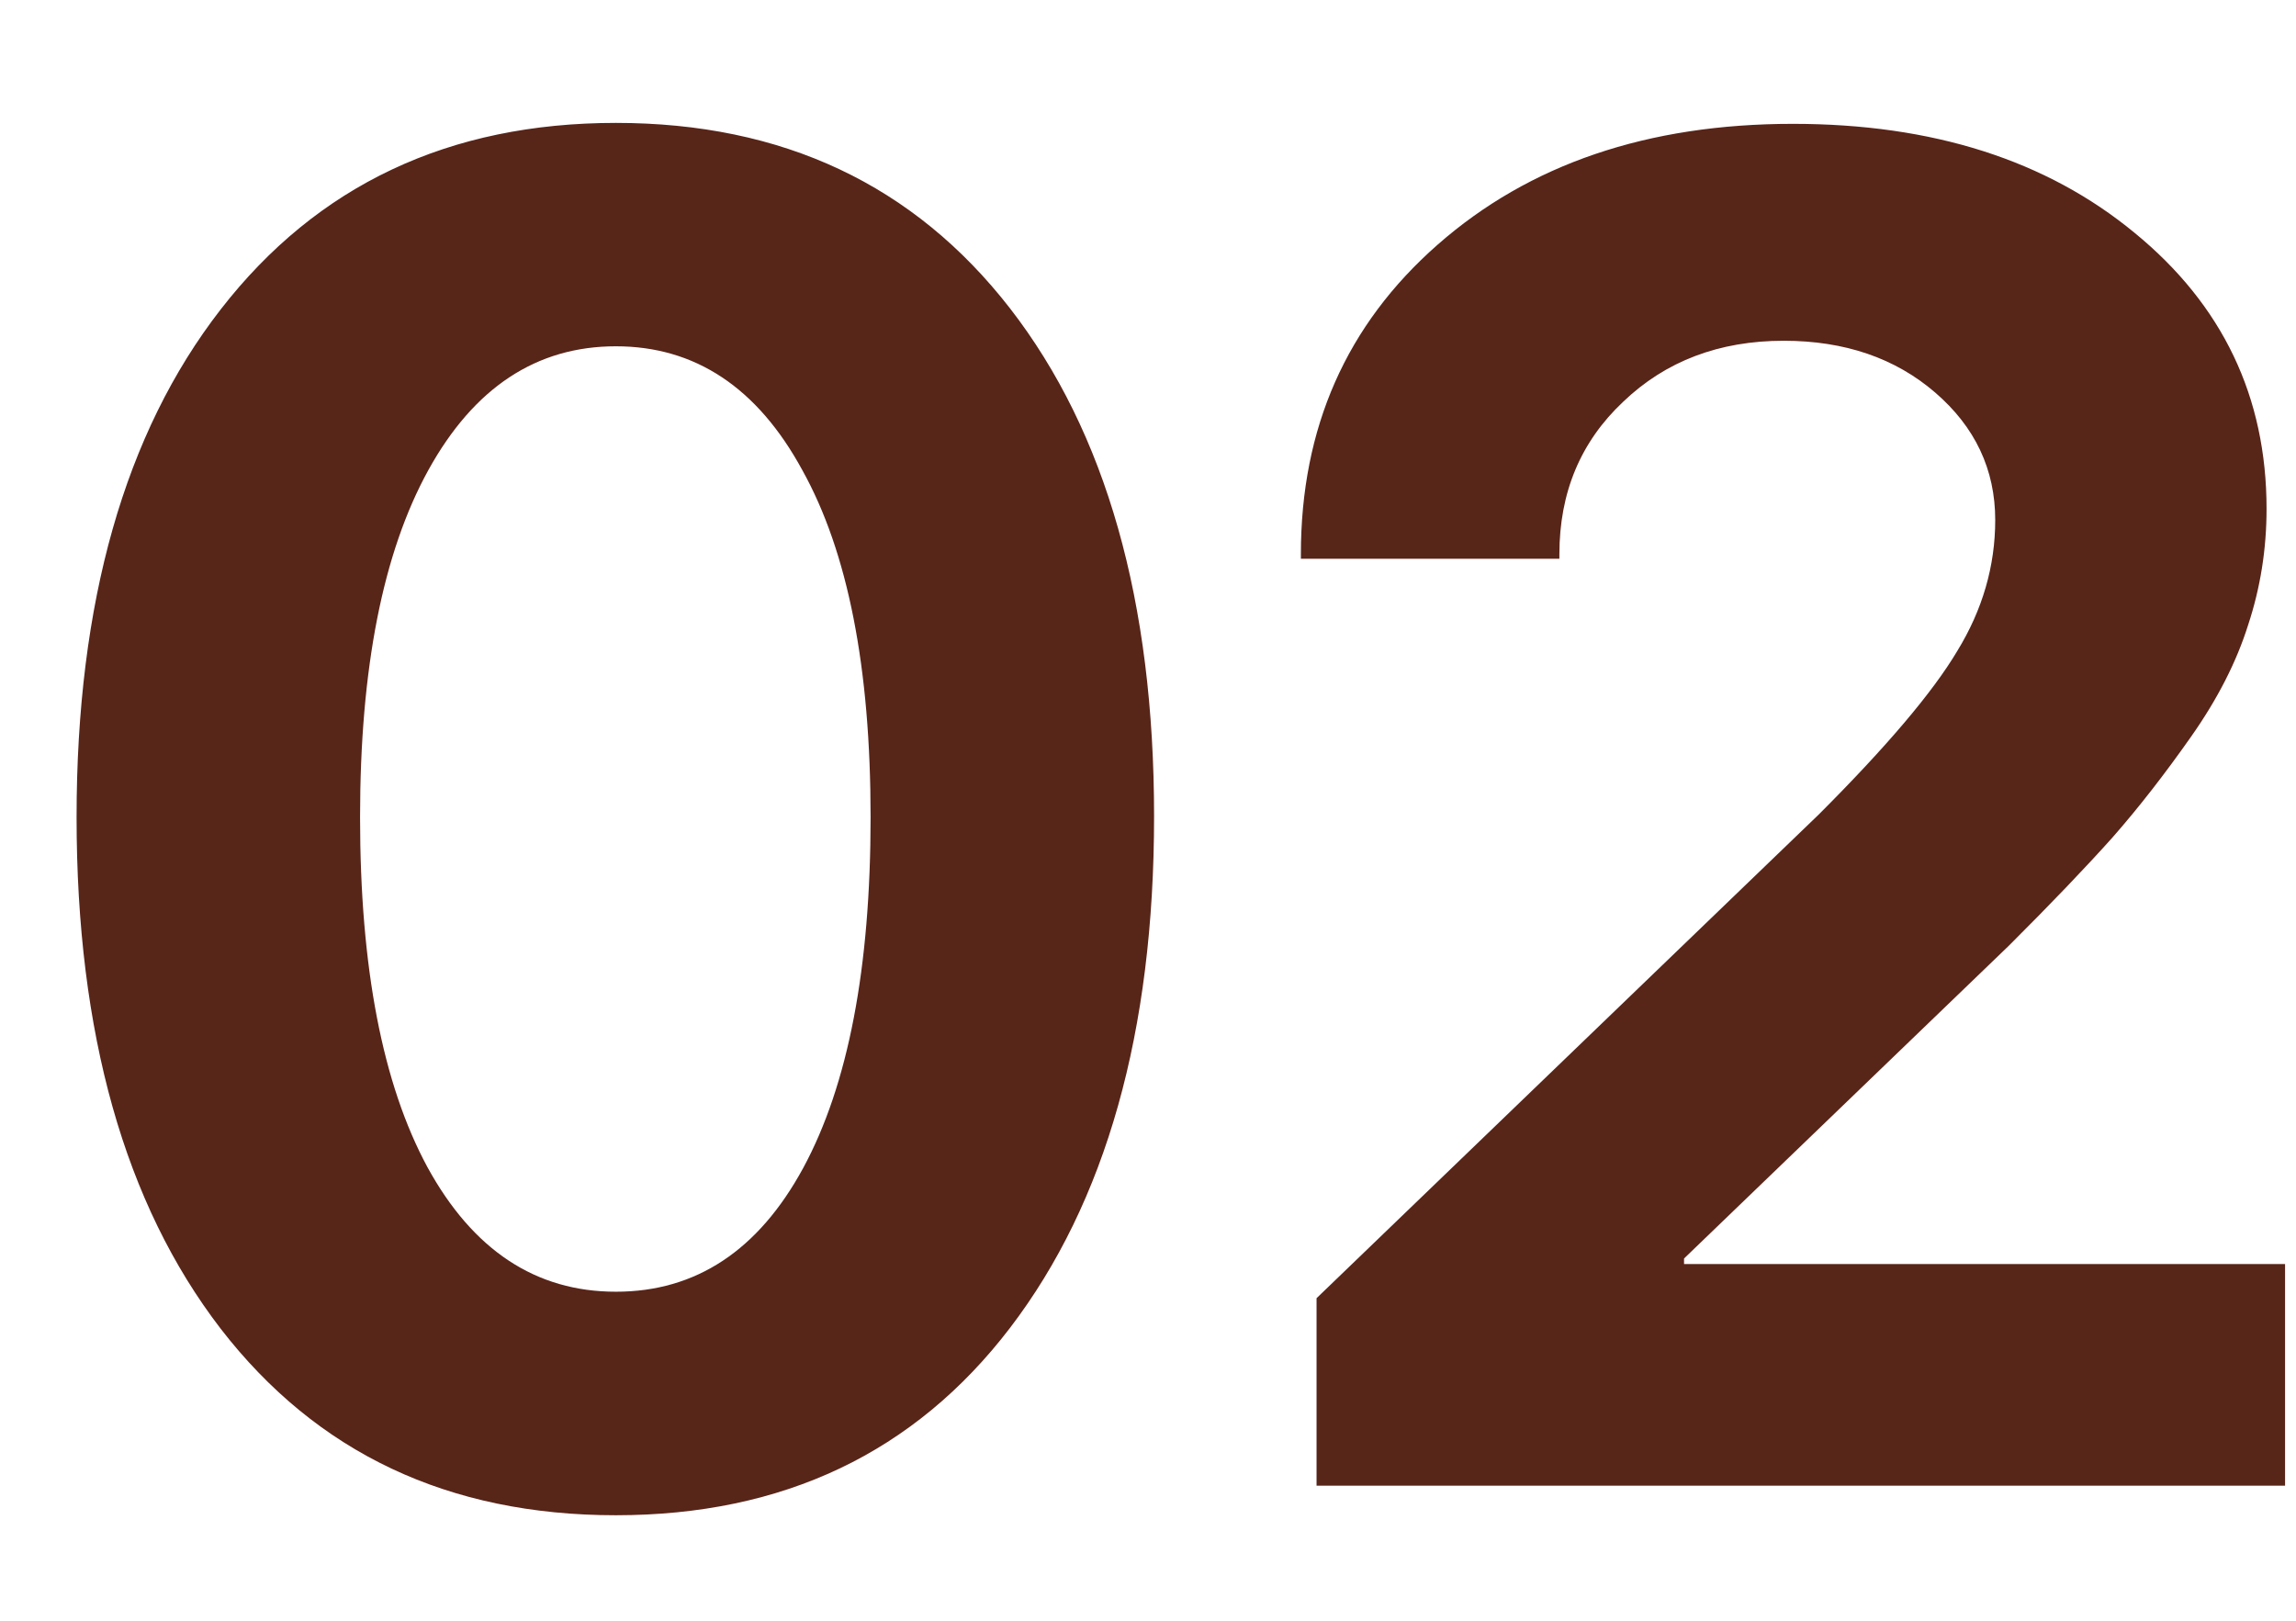 <?xml version="1.0" encoding="UTF-8"?> <svg xmlns="http://www.w3.org/2000/svg" width="17" height="12" viewBox="0 0 17 12" fill="none"><path d="M7.479 9.831C6.772 10.756 5.799 11.219 4.56 11.219C3.32 11.219 2.345 10.758 1.634 9.838C0.923 8.913 0.567 7.65 0.567 6.051C0.567 4.46 0.923 3.207 1.634 2.291C2.349 1.37 3.325 0.91 4.56 0.91C5.795 0.91 6.768 1.368 7.479 2.284C8.189 3.2 8.545 4.453 8.545 6.044C8.545 7.639 8.189 8.901 7.479 9.831ZM3.165 8.642C3.502 9.257 3.967 9.564 4.56 9.564C5.152 9.564 5.615 9.259 5.947 8.648C6.28 8.033 6.446 7.167 6.446 6.051C6.446 4.943 6.278 4.087 5.94 3.48C5.608 2.87 5.147 2.564 4.56 2.564C3.972 2.564 3.509 2.87 3.172 3.48C2.835 4.091 2.666 4.948 2.666 6.051C2.666 7.163 2.832 8.026 3.165 8.642ZM9.632 4.103C9.632 3.168 9.969 2.405 10.644 1.812C11.323 1.215 12.2 0.917 13.275 0.917C14.31 0.917 15.153 1.186 15.805 1.724C16.456 2.257 16.782 2.938 16.782 3.768C16.782 4.064 16.737 4.351 16.645 4.629C16.559 4.902 16.418 5.178 16.222 5.456C16.03 5.729 15.837 5.978 15.641 6.201C15.445 6.42 15.19 6.687 14.875 7.001L12.469 9.318V9.359H16.919V11H9.748V9.612L13.467 6.03C13.968 5.529 14.31 5.126 14.492 4.82C14.679 4.515 14.773 4.191 14.773 3.85C14.773 3.476 14.624 3.161 14.328 2.906C14.032 2.651 13.658 2.523 13.207 2.523C12.729 2.523 12.332 2.674 12.018 2.975C11.703 3.271 11.546 3.647 11.546 4.103V4.137H9.632V4.103Z" fill="#582519"></path></svg> 